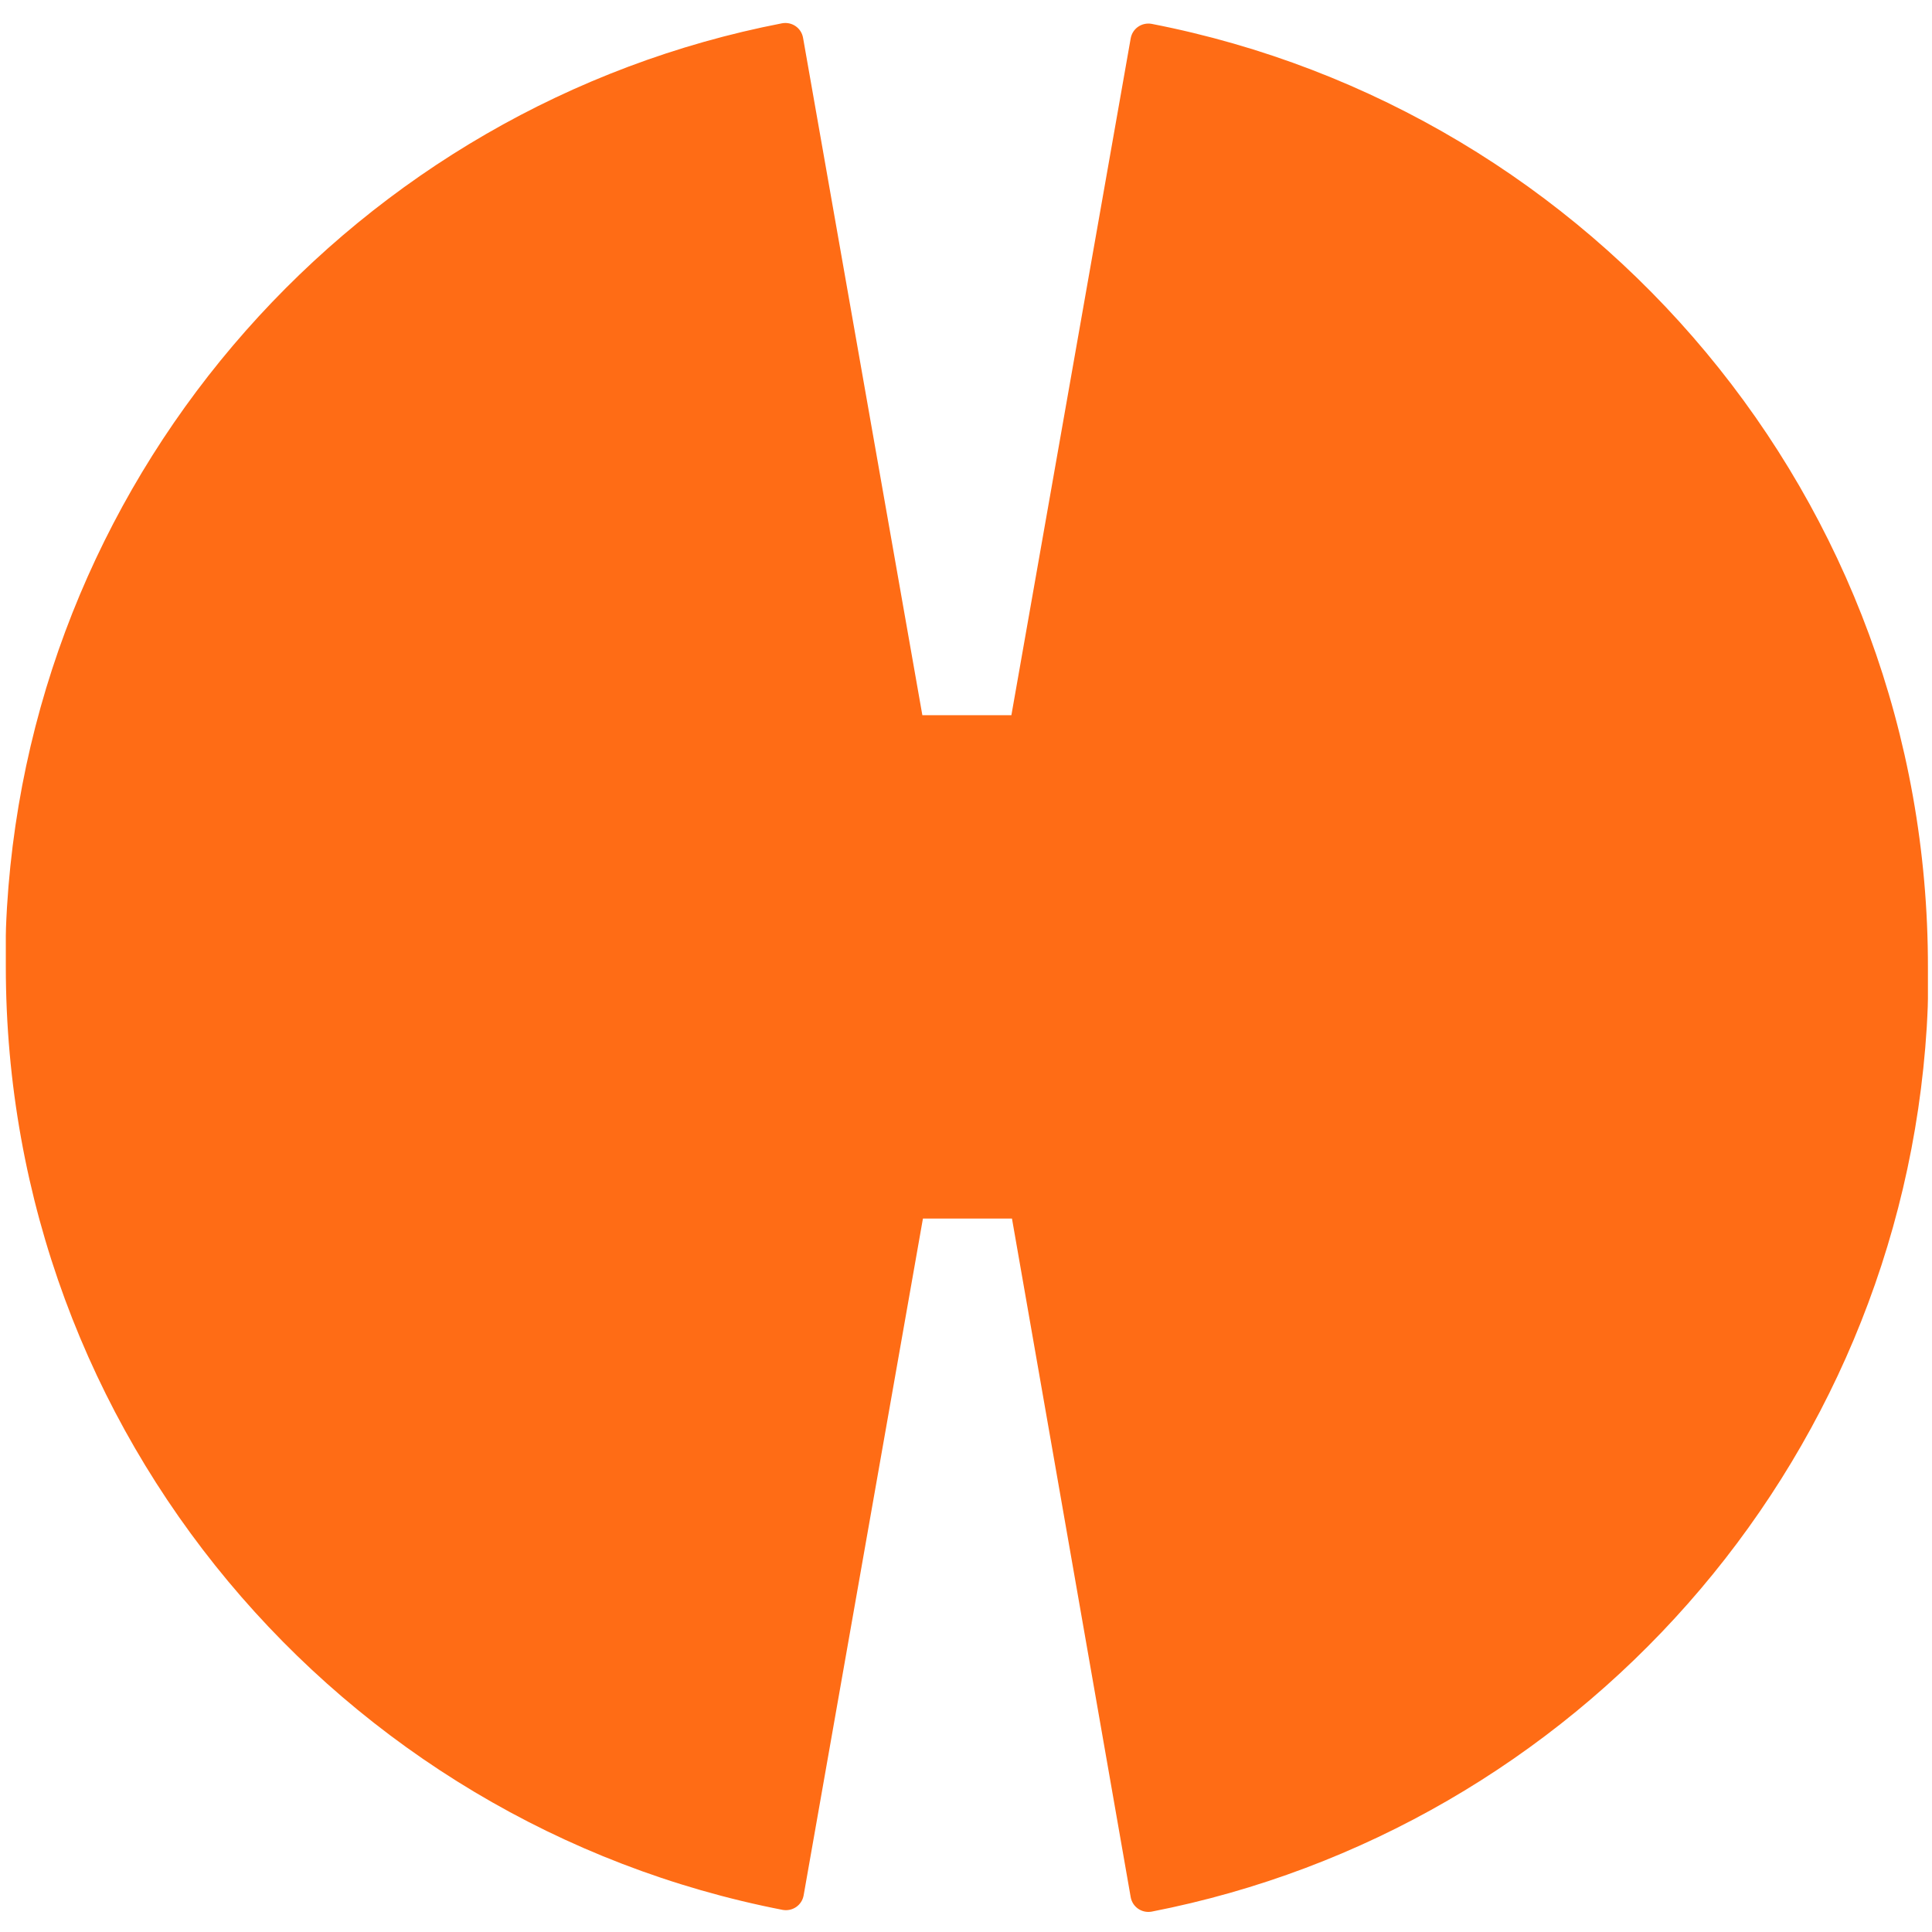 <svg xmlns="http://www.w3.org/2000/svg" version="1.1"
     viewBox="0 0 332 332" xml:space="preserve">
  <g id="Symbol" transform="translate(1 4)">
	  <path fill="#FF6C15"
          d="M196.9,0.1c-1.7-0.3-3.3,0.8-3.6,2.5l-20.5,116.3h-15.3L137,2.5c-0.3-1.7-1.9-2.8-3.6-2.5   C60.6,14.1,4.8,76.2,0.2,151.9l0,0c0,0.1-0.2,3.3-0.2,4.9v5.3l0,0c0,80.4,57.4,147.3,133.5,162.1c1.7,0.3,3.3-0.8,3.6-2.5   l20.5-116.3h15.3L193.3,322c0.3,1.7,1.9,2.8,3.6,2.5c72.8-14.2,128.5-76.2,133.2-152l0,0c0-0.1,0.2-3.3,0.2-4.9v-5.3l0,0   C330.4,81.8,273,14.9,196.9,0.1z"/>
  </g>
</svg>
